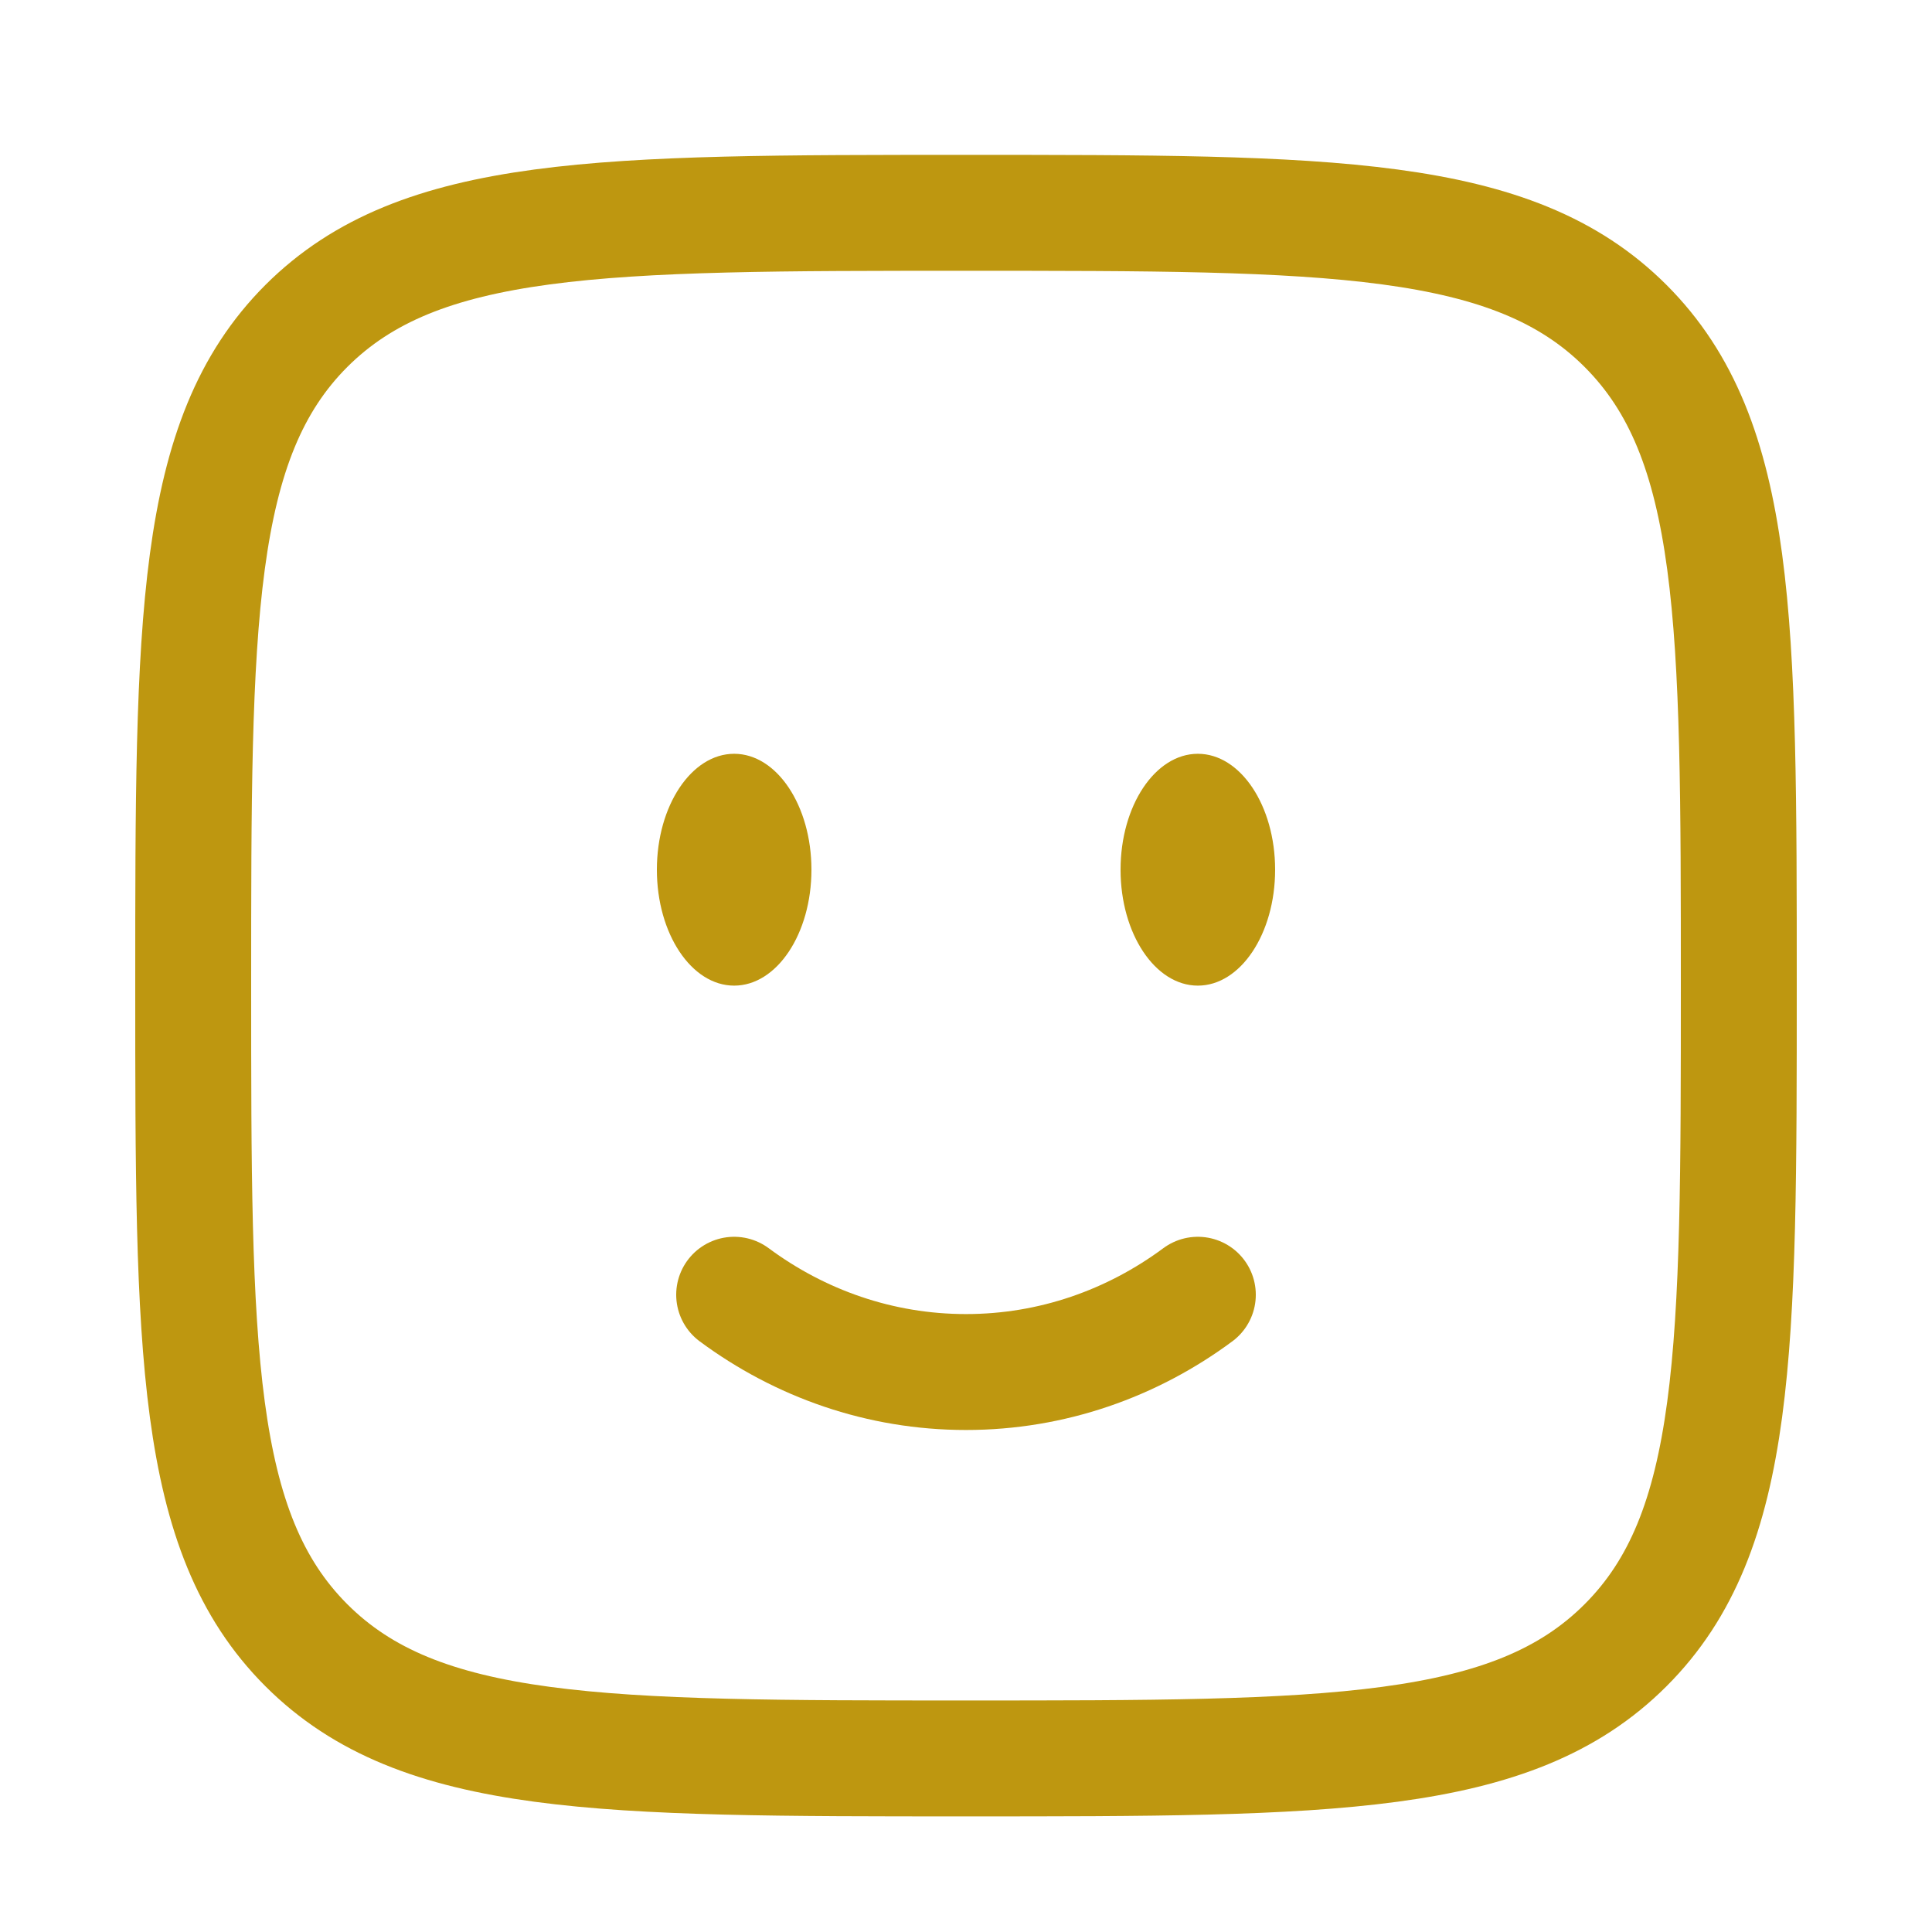 <svg xmlns="http://www.w3.org/2000/svg" width="25" height="25" fill="none"><path stroke="#BE9710" stroke-linecap="round" stroke-width="1.5" d="M9.5 16.754c.85.63 1.885 1 3 1s2.15-.37 3-1"/><ellipse cx="15.5" cy="11.254" fill="#BE9710" rx="1" ry="1.5"/><ellipse cx="9.5" cy="11.254" fill="#BE9710" rx="1" ry="1.5"/><path stroke="#BE9710" stroke-width="1.5" d="M2.5 12.754c0-4.714 0-7.071 1.464-8.536C5.43 2.754 7.786 2.754 12.5 2.754s7.071 0 8.535 1.464C22.5 5.683 22.5 8.04 22.5 12.754s0 7.071-1.465 8.535c-1.464 1.465-3.821 1.465-8.535 1.465s-7.071 0-8.536-1.465C2.5 19.825 2.5 17.468 2.5 12.754Z"/></svg>